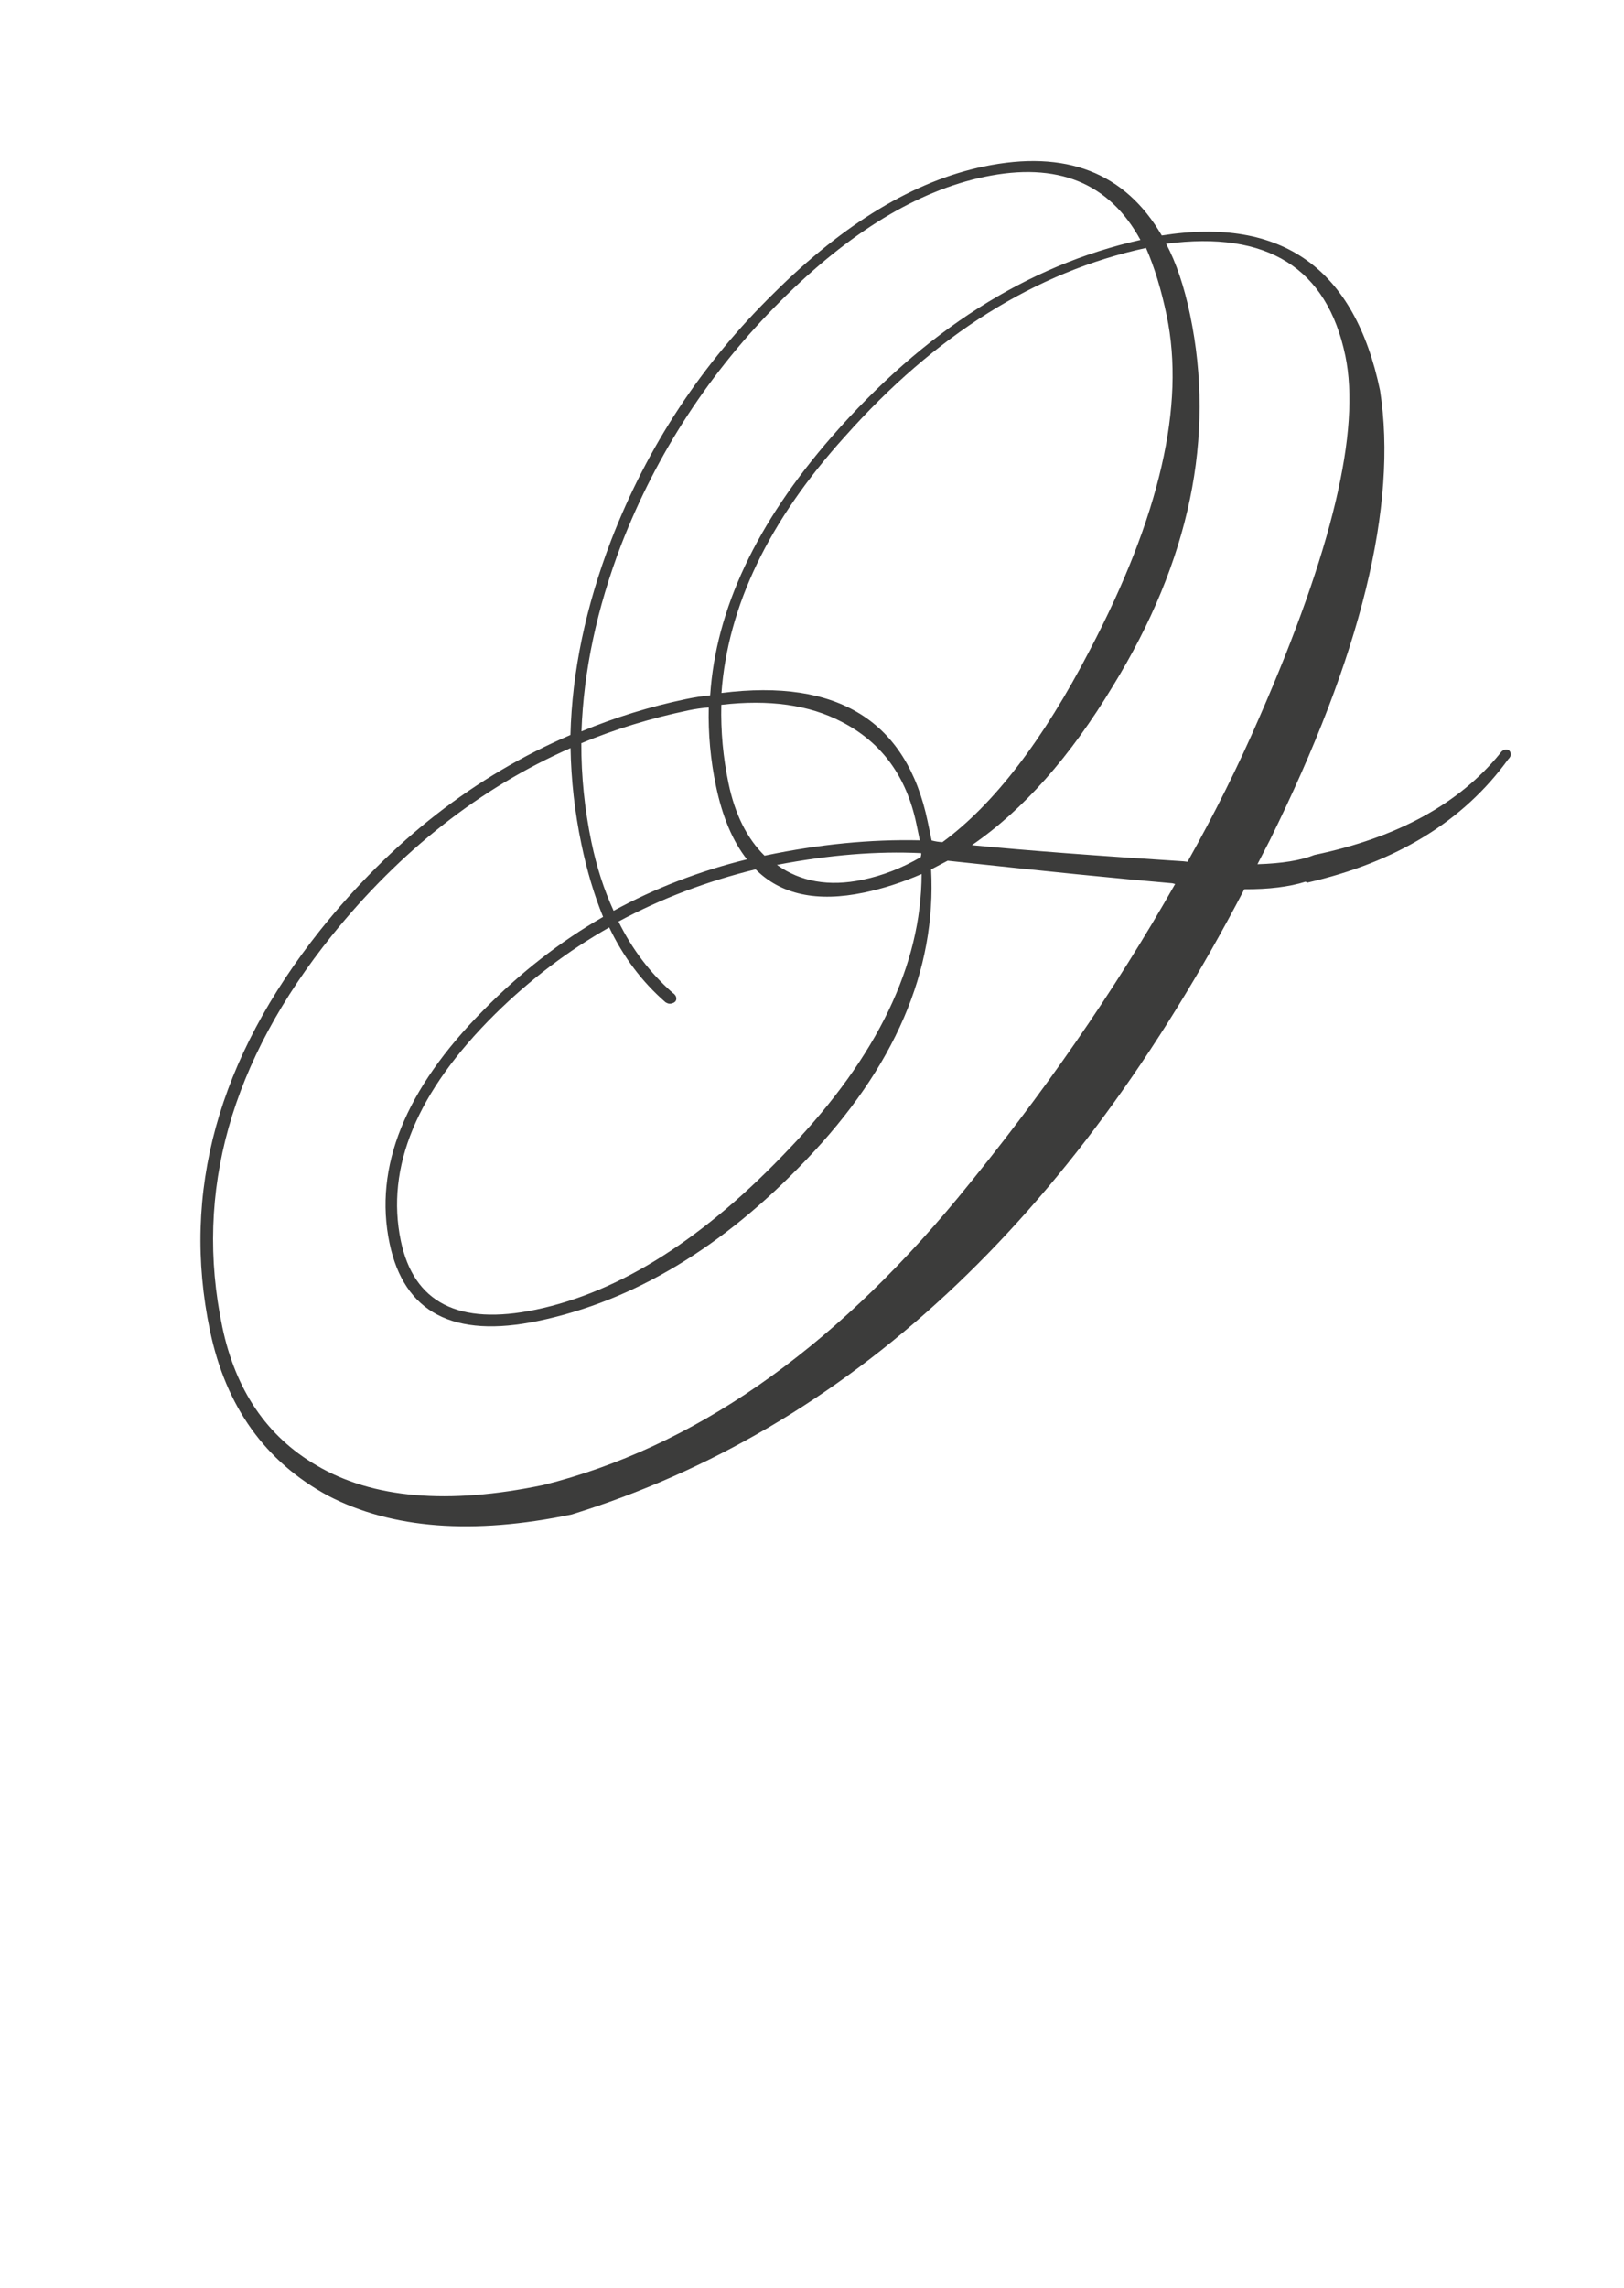 <?xml version="1.0" encoding="UTF-8"?> <svg xmlns="http://www.w3.org/2000/svg" width="152" height="214" viewBox="0 0 152 214" fill="none"> <path d="M122.201 82.472C120.667 82.955 118.755 83.19 116.464 83.177C100.291 114.172 79.309 133.666 53.517 141.659C44.276 143.586 36.678 143.005 30.721 139.916C24.827 136.732 21.137 131.577 19.651 124.45C16.956 111.528 20.4 99.042 29.982 86.993C36.66 78.654 44.463 72.573 53.391 68.75C53.546 62.833 54.815 56.767 57.196 50.55C60.591 41.751 65.682 34.029 72.468 27.384C79.036 20.866 85.57 16.929 92.07 15.574C99.745 13.973 105.301 16.124 108.738 22.027C119.973 20.256 126.783 25.088 129.167 36.522C130.84 47.287 127.394 61.326 118.828 78.639L117.693 80.838C119.967 80.772 121.745 80.483 123.028 79.97C130.781 78.353 136.576 75.183 140.413 70.461C140.537 70.272 140.677 70.16 140.834 70.128C141.147 70.063 141.336 70.186 141.401 70.5C141.434 70.656 141.349 70.838 141.147 71.043C136.958 76.82 130.69 80.66 122.343 82.564L122.201 82.472ZM88.695 80.51C88.18 80.781 87.664 81.052 87.148 81.323C87.65 90.78 83.739 99.849 75.416 108.531C67.638 116.691 59.285 121.702 50.357 123.563C42.447 125.213 37.814 122.787 36.459 116.287C34.972 109.161 37.91 101.888 45.27 94.469C48.709 90.973 52.435 88.072 56.448 85.764C55.616 83.731 54.938 81.461 54.416 78.955C53.795 75.979 53.457 72.985 53.401 69.973C44.943 73.698 37.499 79.541 31.069 87.501C21.594 99.284 18.172 111.479 20.801 124.088C22.043 130.04 24.988 134.37 29.639 137.077C34.858 140.157 41.931 140.766 50.859 138.904C64.763 135.432 77.689 126.485 89.636 112.063C97.528 102.49 104.312 92.699 109.988 82.689L109.729 82.621C104.736 82.191 97.725 81.487 88.695 80.51ZM107.265 23.192C96.944 25.426 87.547 31.308 79.074 40.839C71.968 48.695 68.119 56.689 67.526 64.821C78.435 63.445 84.87 67.456 86.829 76.854L87.197 78.616C87.543 78.707 87.88 78.76 88.21 78.773C93.029 75.234 97.624 69.25 101.996 60.82C108.546 48.34 110.947 37.91 109.2 29.531C108.694 27.103 108.049 24.99 107.265 23.192ZM57.888 86.199C59.164 88.793 60.853 91.015 62.955 92.865C63.144 92.989 63.255 93.129 63.288 93.286C63.353 93.599 63.19 93.797 62.799 93.878C62.642 93.911 62.469 93.865 62.28 93.741C60.083 91.829 58.33 89.498 57.021 86.748C53.148 88.944 49.585 91.649 46.332 94.86C39.018 102.106 36.079 109.175 37.516 116.067C38.724 121.862 42.931 124.009 50.136 122.506C58.046 120.857 65.983 115.81 73.947 107.366C82.13 98.796 86.233 90.258 86.258 81.754C84.46 82.537 82.66 83.117 80.859 83.493C76.473 84.407 73.094 83.682 70.721 81.316C66.133 82.437 61.855 84.064 57.888 86.199ZM117.886 67.068C124.693 51.511 127.37 40.247 125.917 33.277C124.202 25.054 118.611 21.562 109.145 22.8C110.085 24.566 110.833 26.779 111.388 29.442C113.772 40.876 111.364 52.452 104.165 64.168C100.155 70.806 95.756 75.769 90.966 79.056C96.053 79.548 102.655 80.051 110.771 80.565L111.148 80.609C113.653 76.164 115.899 71.65 117.886 67.068ZM77.85 40.849C86.493 30.956 96.123 24.821 106.741 22.443C103.826 17.086 98.962 15.117 92.148 16.538C85.883 17.845 79.537 21.701 73.109 28.108C66.48 34.721 61.49 42.34 58.14 50.965C55.867 56.915 54.628 62.73 54.423 68.412C57.582 67.099 60.845 66.092 64.213 65.39C64.996 65.226 65.748 65.11 66.469 65.042C67 57.004 70.793 48.94 77.85 40.849ZM68.184 73.265C68.788 76.162 69.913 78.42 71.558 80.039L71.675 80.014C76.688 78.969 81.493 78.498 86.091 78.602L85.772 77.075C84.841 72.611 82.501 69.421 78.751 67.506C75.726 65.931 71.979 65.404 67.512 65.927C67.454 68.391 67.678 70.837 68.184 73.265ZM69.913 80.382C68.582 78.698 67.614 76.407 67.009 73.51C66.503 71.082 66.279 68.636 66.337 66.172C65.694 66.225 65.06 66.316 64.433 66.447C60.909 67.182 57.568 68.206 54.409 69.518C54.403 72.624 54.719 75.705 55.355 78.759C55.846 81.109 56.538 83.253 57.432 85.191C61.322 83.072 65.482 81.469 69.913 80.382ZM86.218 79.801C82.09 79.599 77.59 79.966 72.718 80.9C74.928 82.482 77.599 82.947 80.731 82.293C82.611 81.901 84.425 81.196 86.174 80.178C86.22 80.005 86.234 79.879 86.218 79.801Z" fill="#3C3C3B"></path> </svg> 